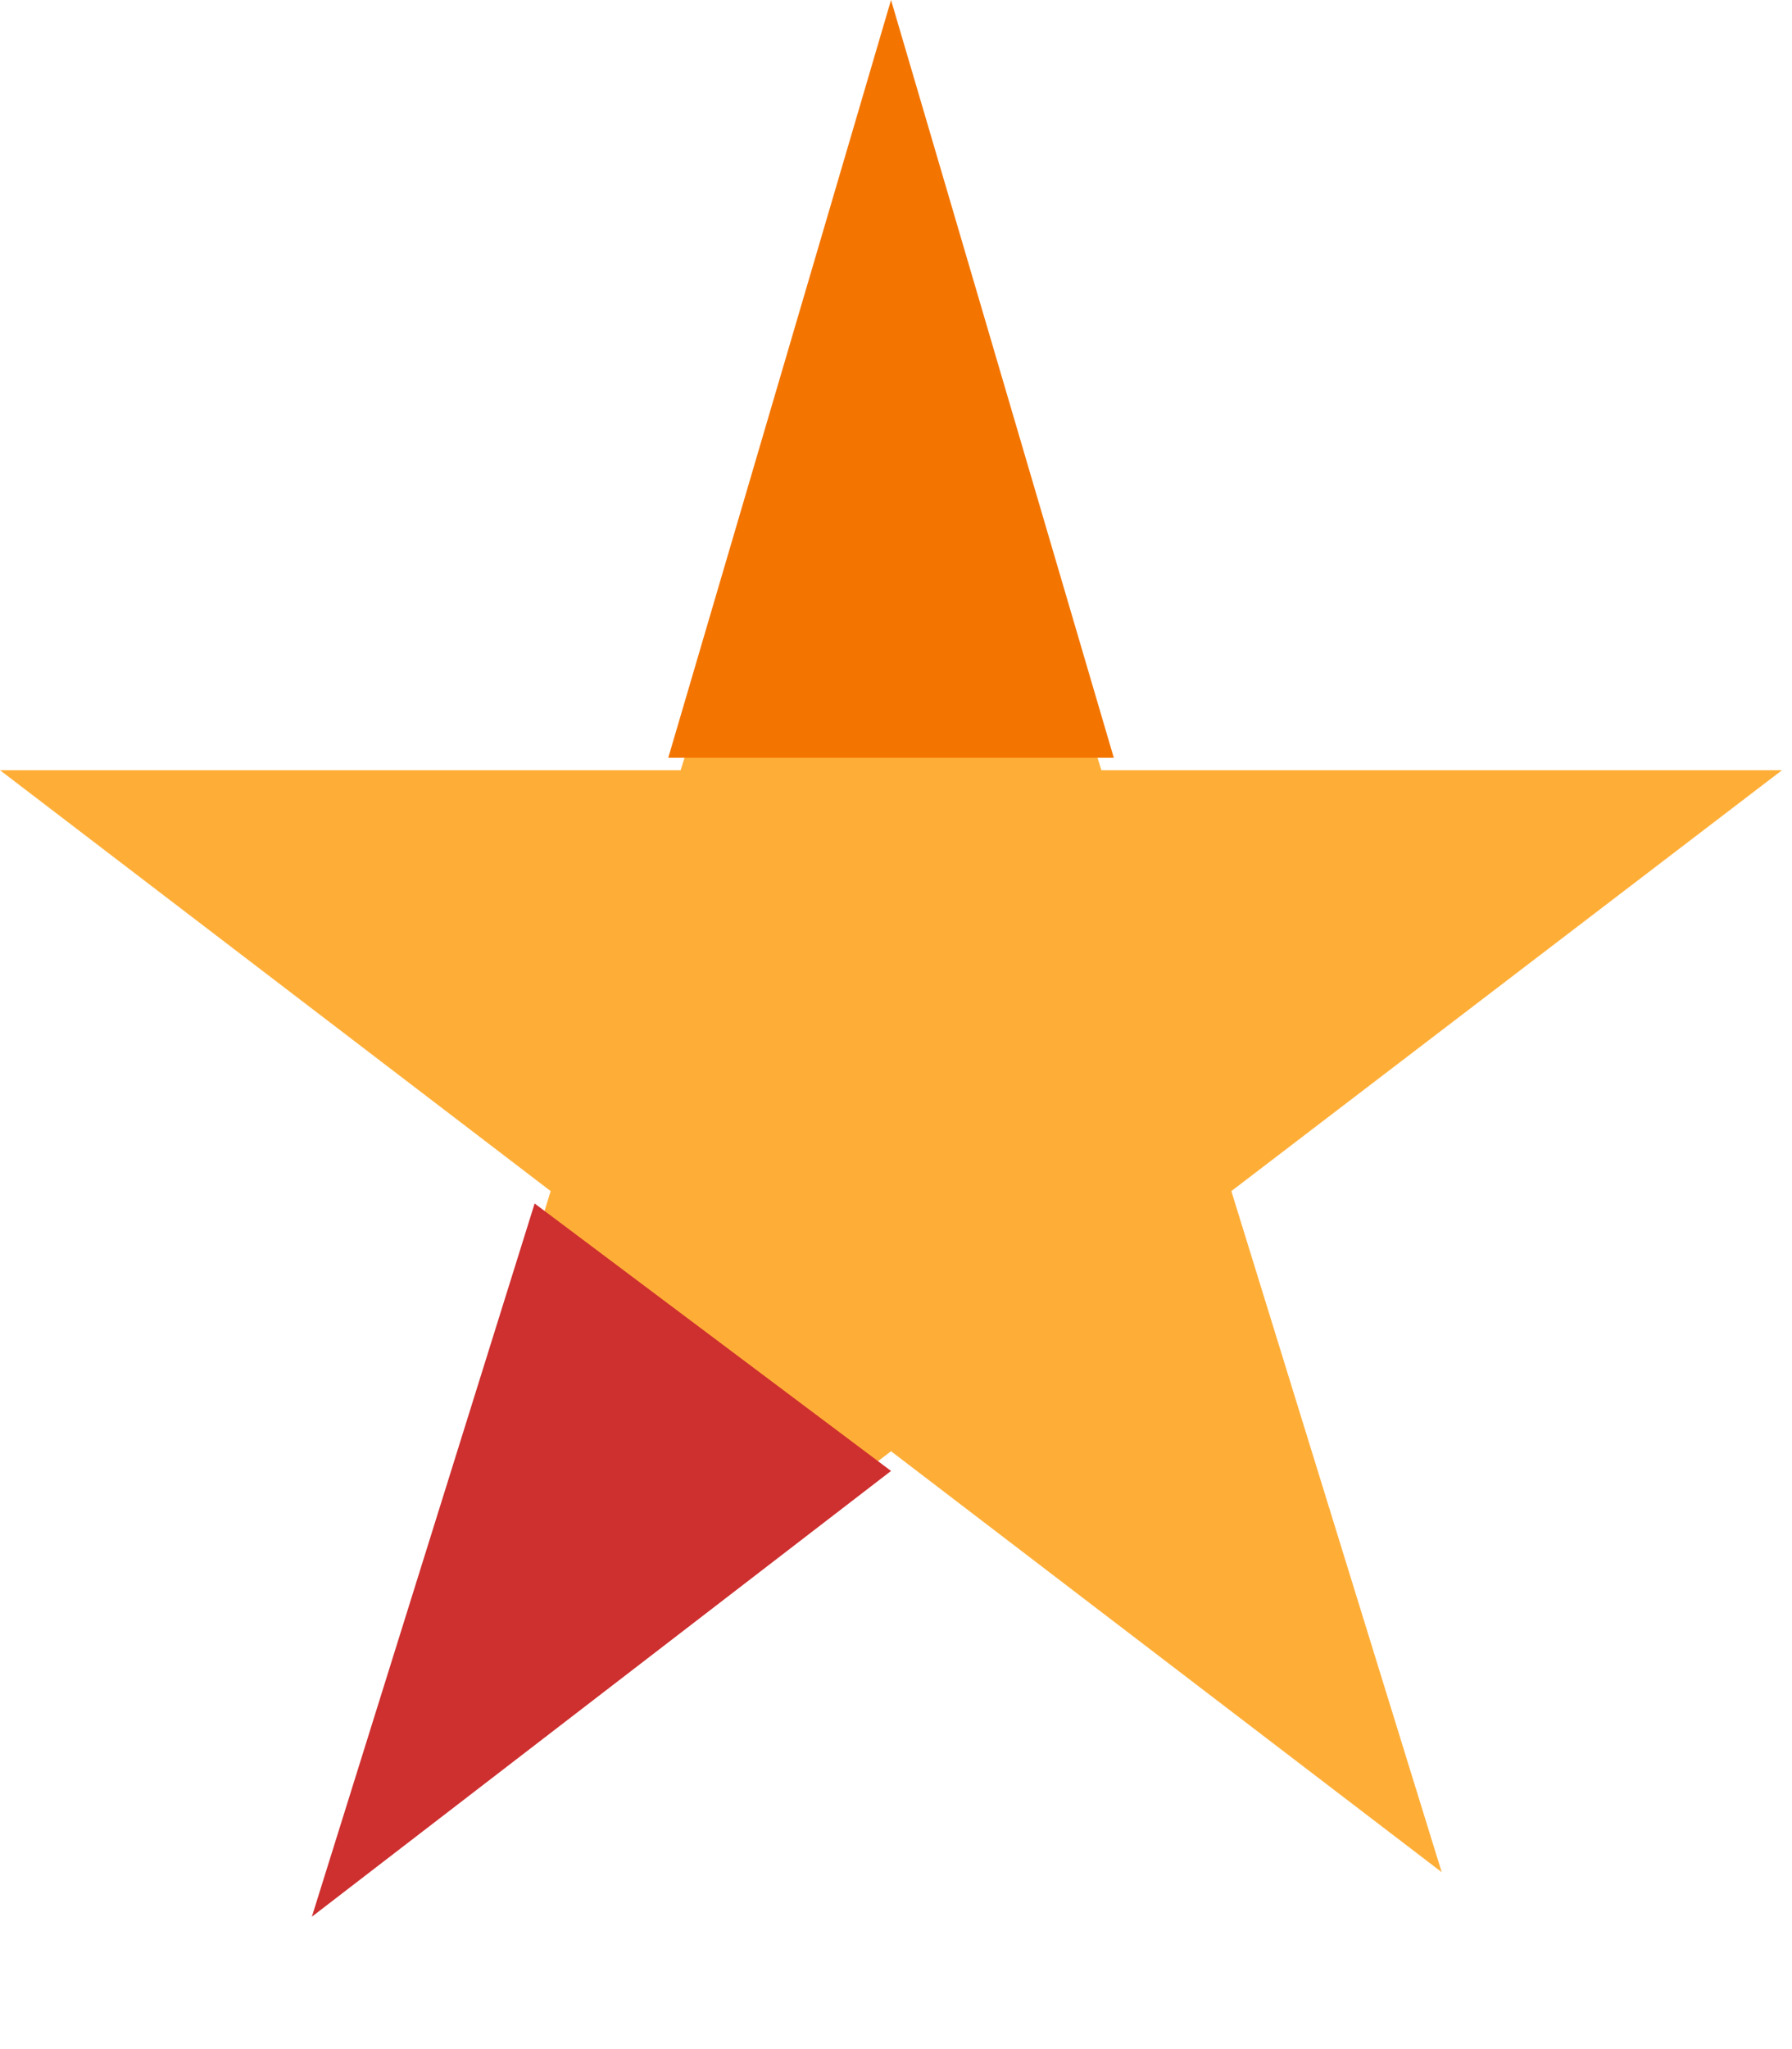 <svg width="35" height="40" viewBox="0 0 35 40" fill="none" xmlns="http://www.w3.org/2000/svg">
<path d="M17.403 1.74L21.511 15.035H34.805L24.05 23.251L28.158 36.546L17.403 28.329L6.647 36.546L10.755 23.251L0 15.035H13.294L17.403 1.74Z" fill="#FEAE37"/>
<path d="M17.403 0L21.754 14.792H13.052L17.403 0Z" fill="#F37500"/>
<path d="M6.091 37.416L17.403 28.714L10.442 23.493L6.091 37.416Z" fill="#CE2F2F"/>
</svg>
